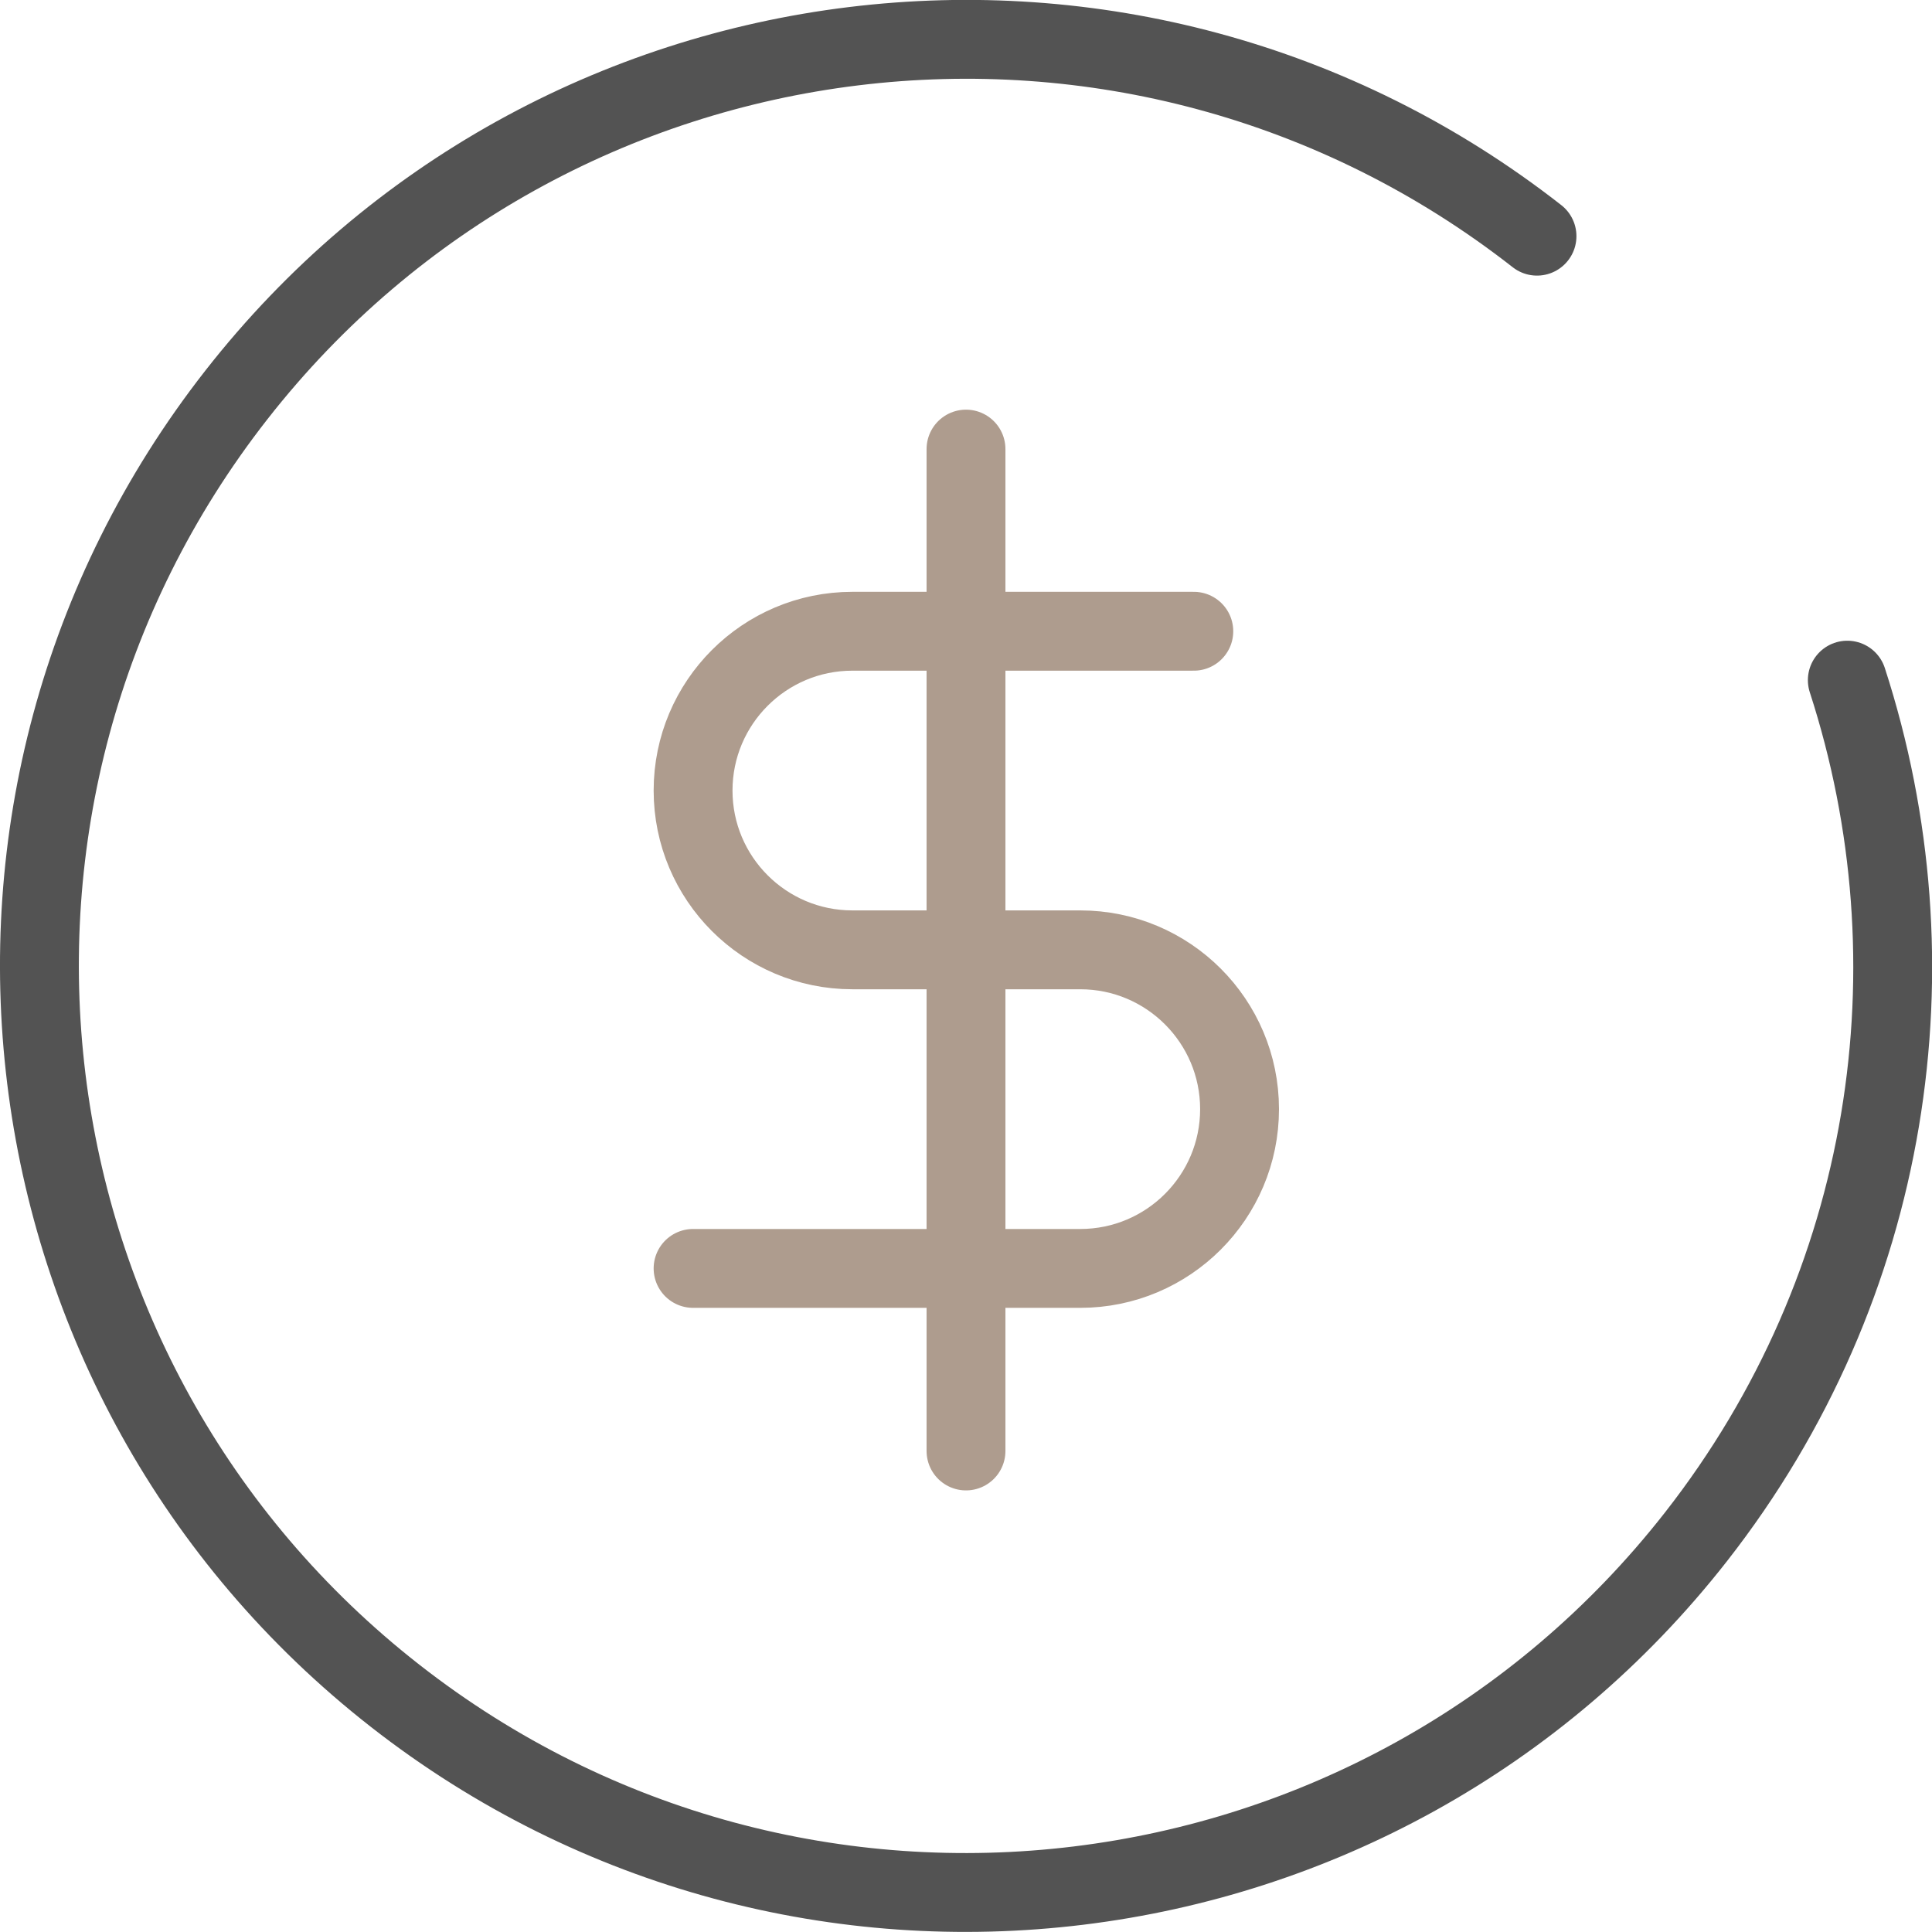 <svg width="49" height="49" viewBox="0 0 49 49" fill="none" xmlns="http://www.w3.org/2000/svg">
<g clip-path="url(#clip0_1226_3322)">
<path d="M38.982 5.99C28.752 -2.01 13.982 -0.2 5.992 10.02C-2.008 20.25 -0.198 35.02 10.022 43.01C20.242 51 35.012 49.2 43.012 38.98C48.012 32.59 49.182 24.43 46.852 17.25" stroke="#535353" stroke-width="2" stroke-linecap="round" stroke-linejoin="round"/>
<path d="M24.5 11.39V36.8" stroke="#AE9C8E" stroke-width="2" stroke-linecap="round" stroke-linejoin="round"/>
<path d="M30.278 16.01H21.618C19.388 16.01 17.578 17.82 17.578 20.05C17.578 22.28 19.388 24.09 21.618 24.09H27.398C29.628 24.09 31.438 25.9 31.438 28.13C31.438 30.36 29.628 32.17 27.398 32.17H17.578" stroke="#AE9C8E" stroke-width="2" stroke-linecap="round" stroke-linejoin="round"/>
</g>
<defs>
<clipPath id="clip0_1226_3322">
<rect width="49" height="49" fill="white"/>
</clipPath>
</defs>
</svg>
